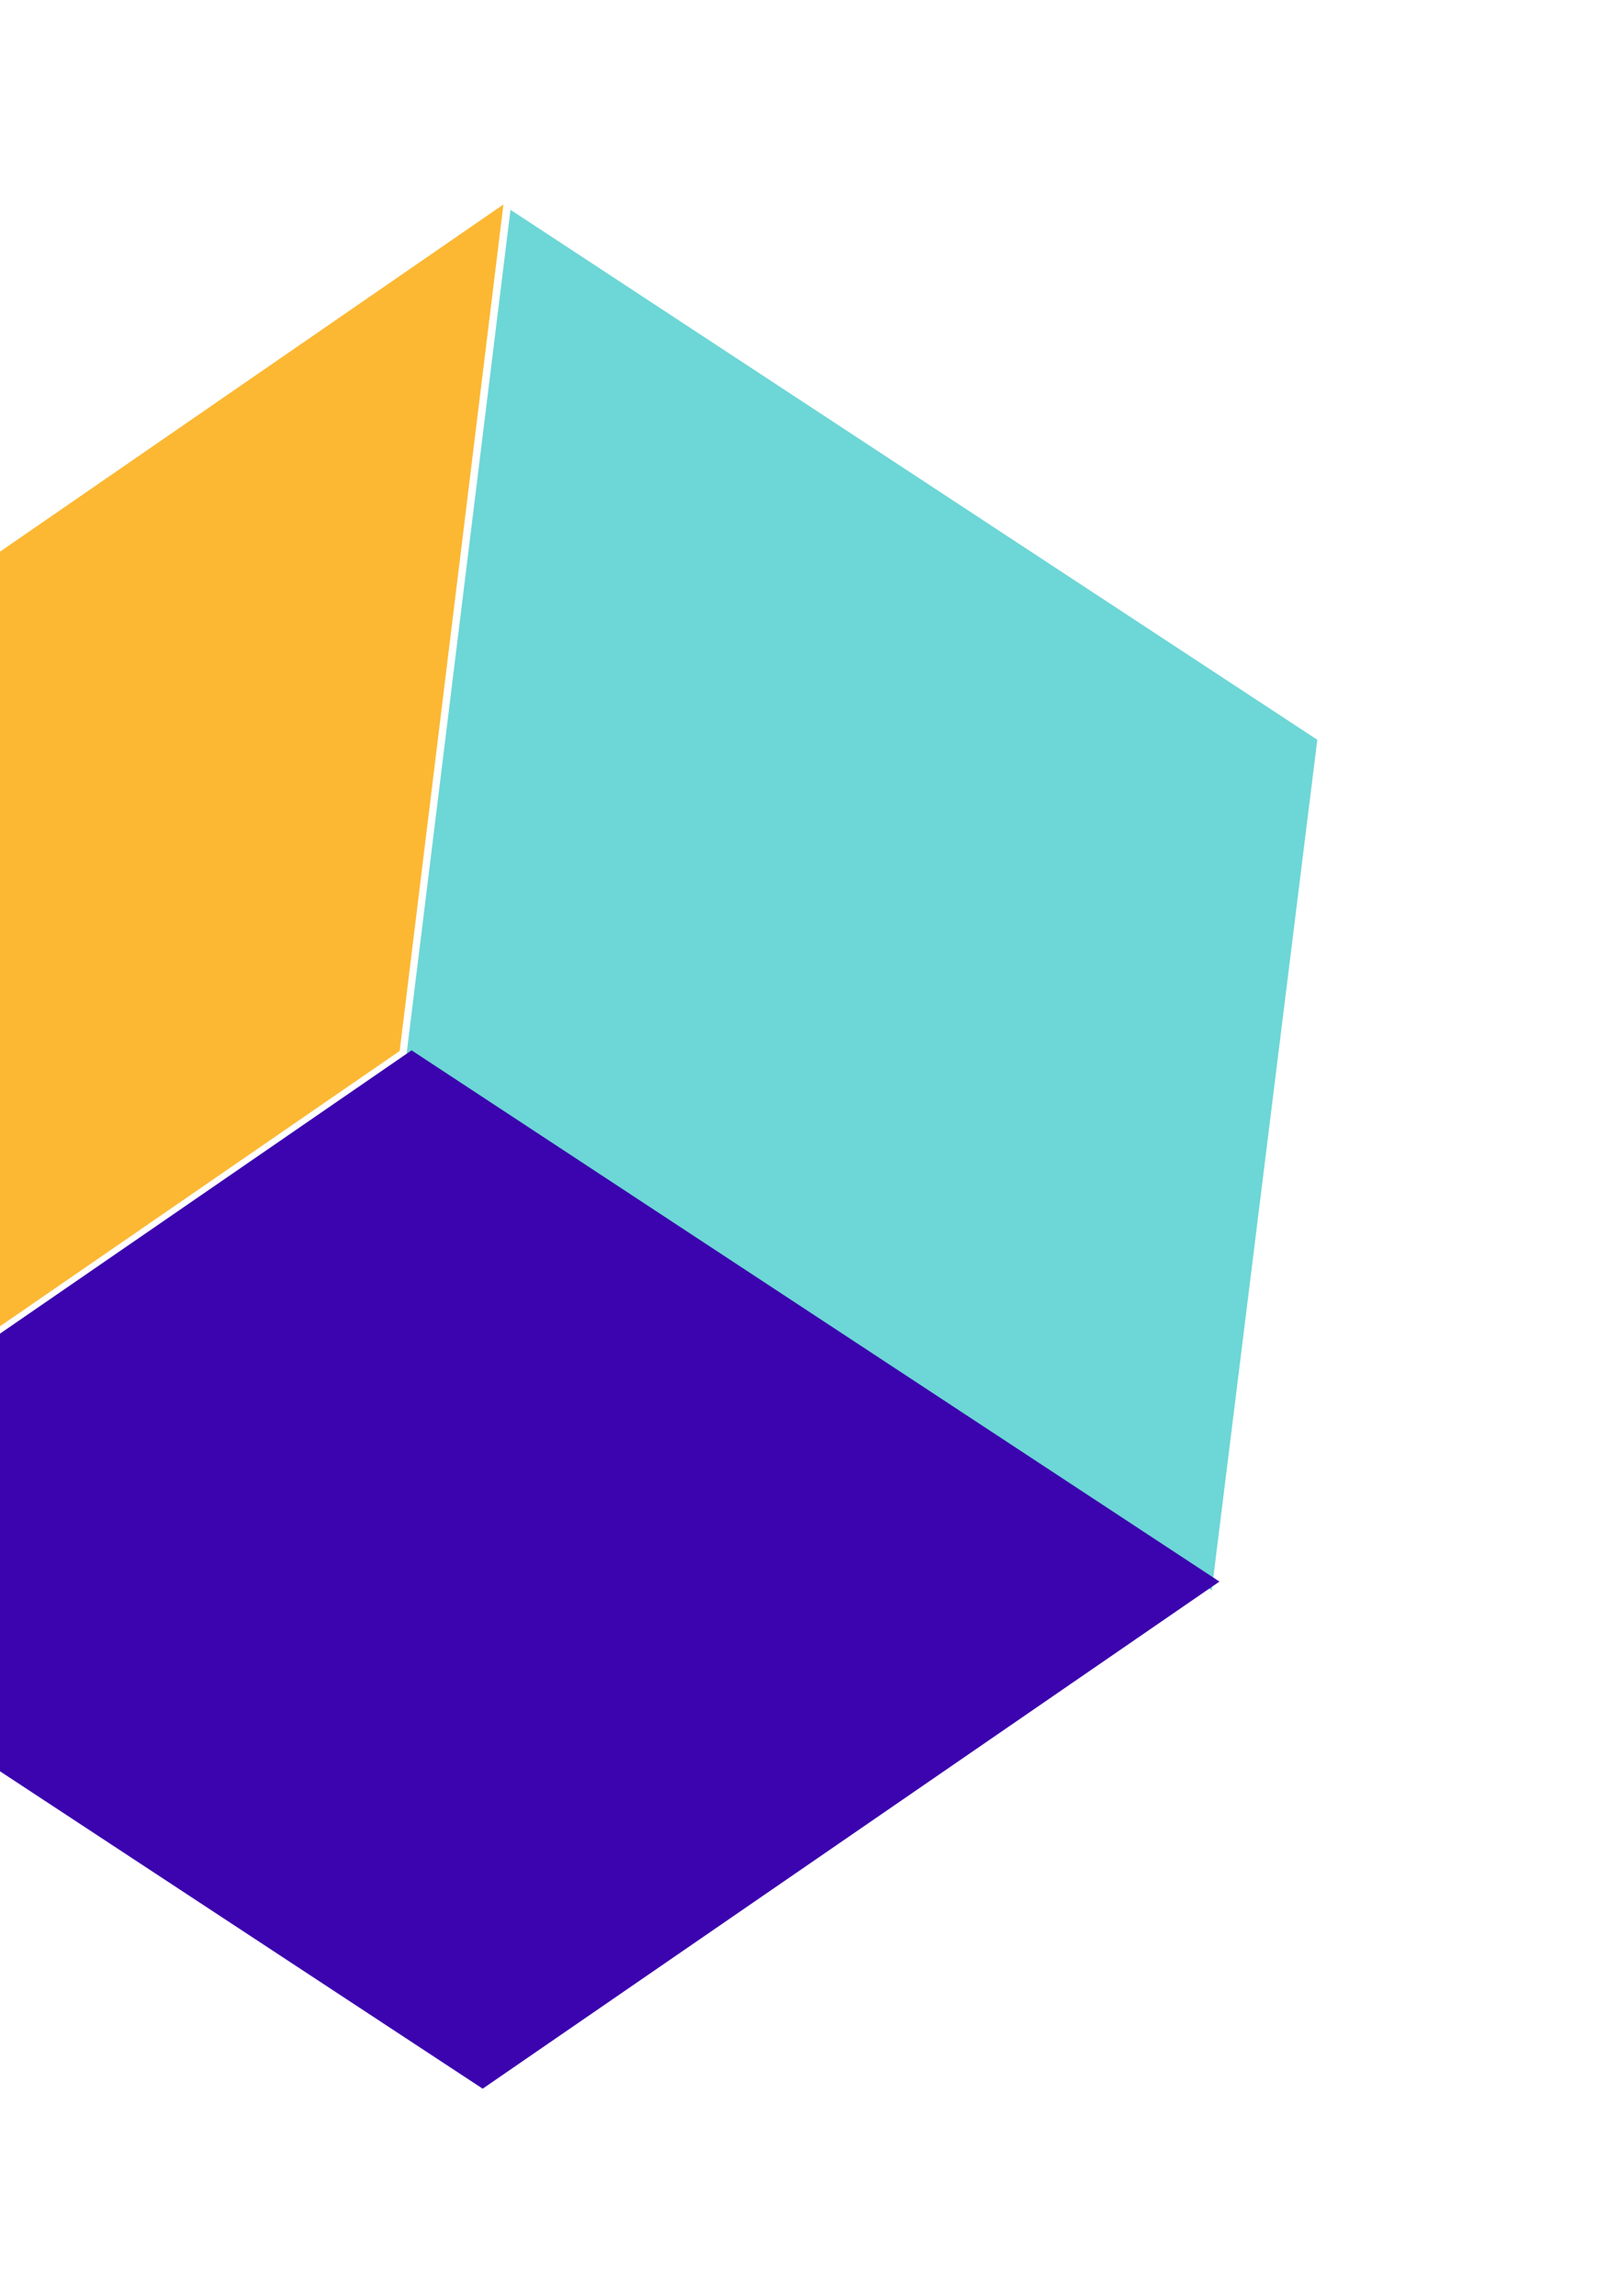 <svg xmlns="http://www.w3.org/2000/svg" width="103" height="147" viewBox="0 0 103 147" fill="none"><path d="M-21.166 99.488L-14.54 45.343L32.248 13.089L25.602 67.287L-21.166 99.488Z" fill="#FCB833"></path><path d="M25.99 67.912L32.699 13.431L84.379 47.364L77.617 101.826L25.99 67.912Z" fill="#6DD6D6"></path><path d="M-20.831 99.716L26.364 67.248L78.112 101.261L30.917 133.728L-20.831 99.716Z" fill="#3B04AE"></path></svg>